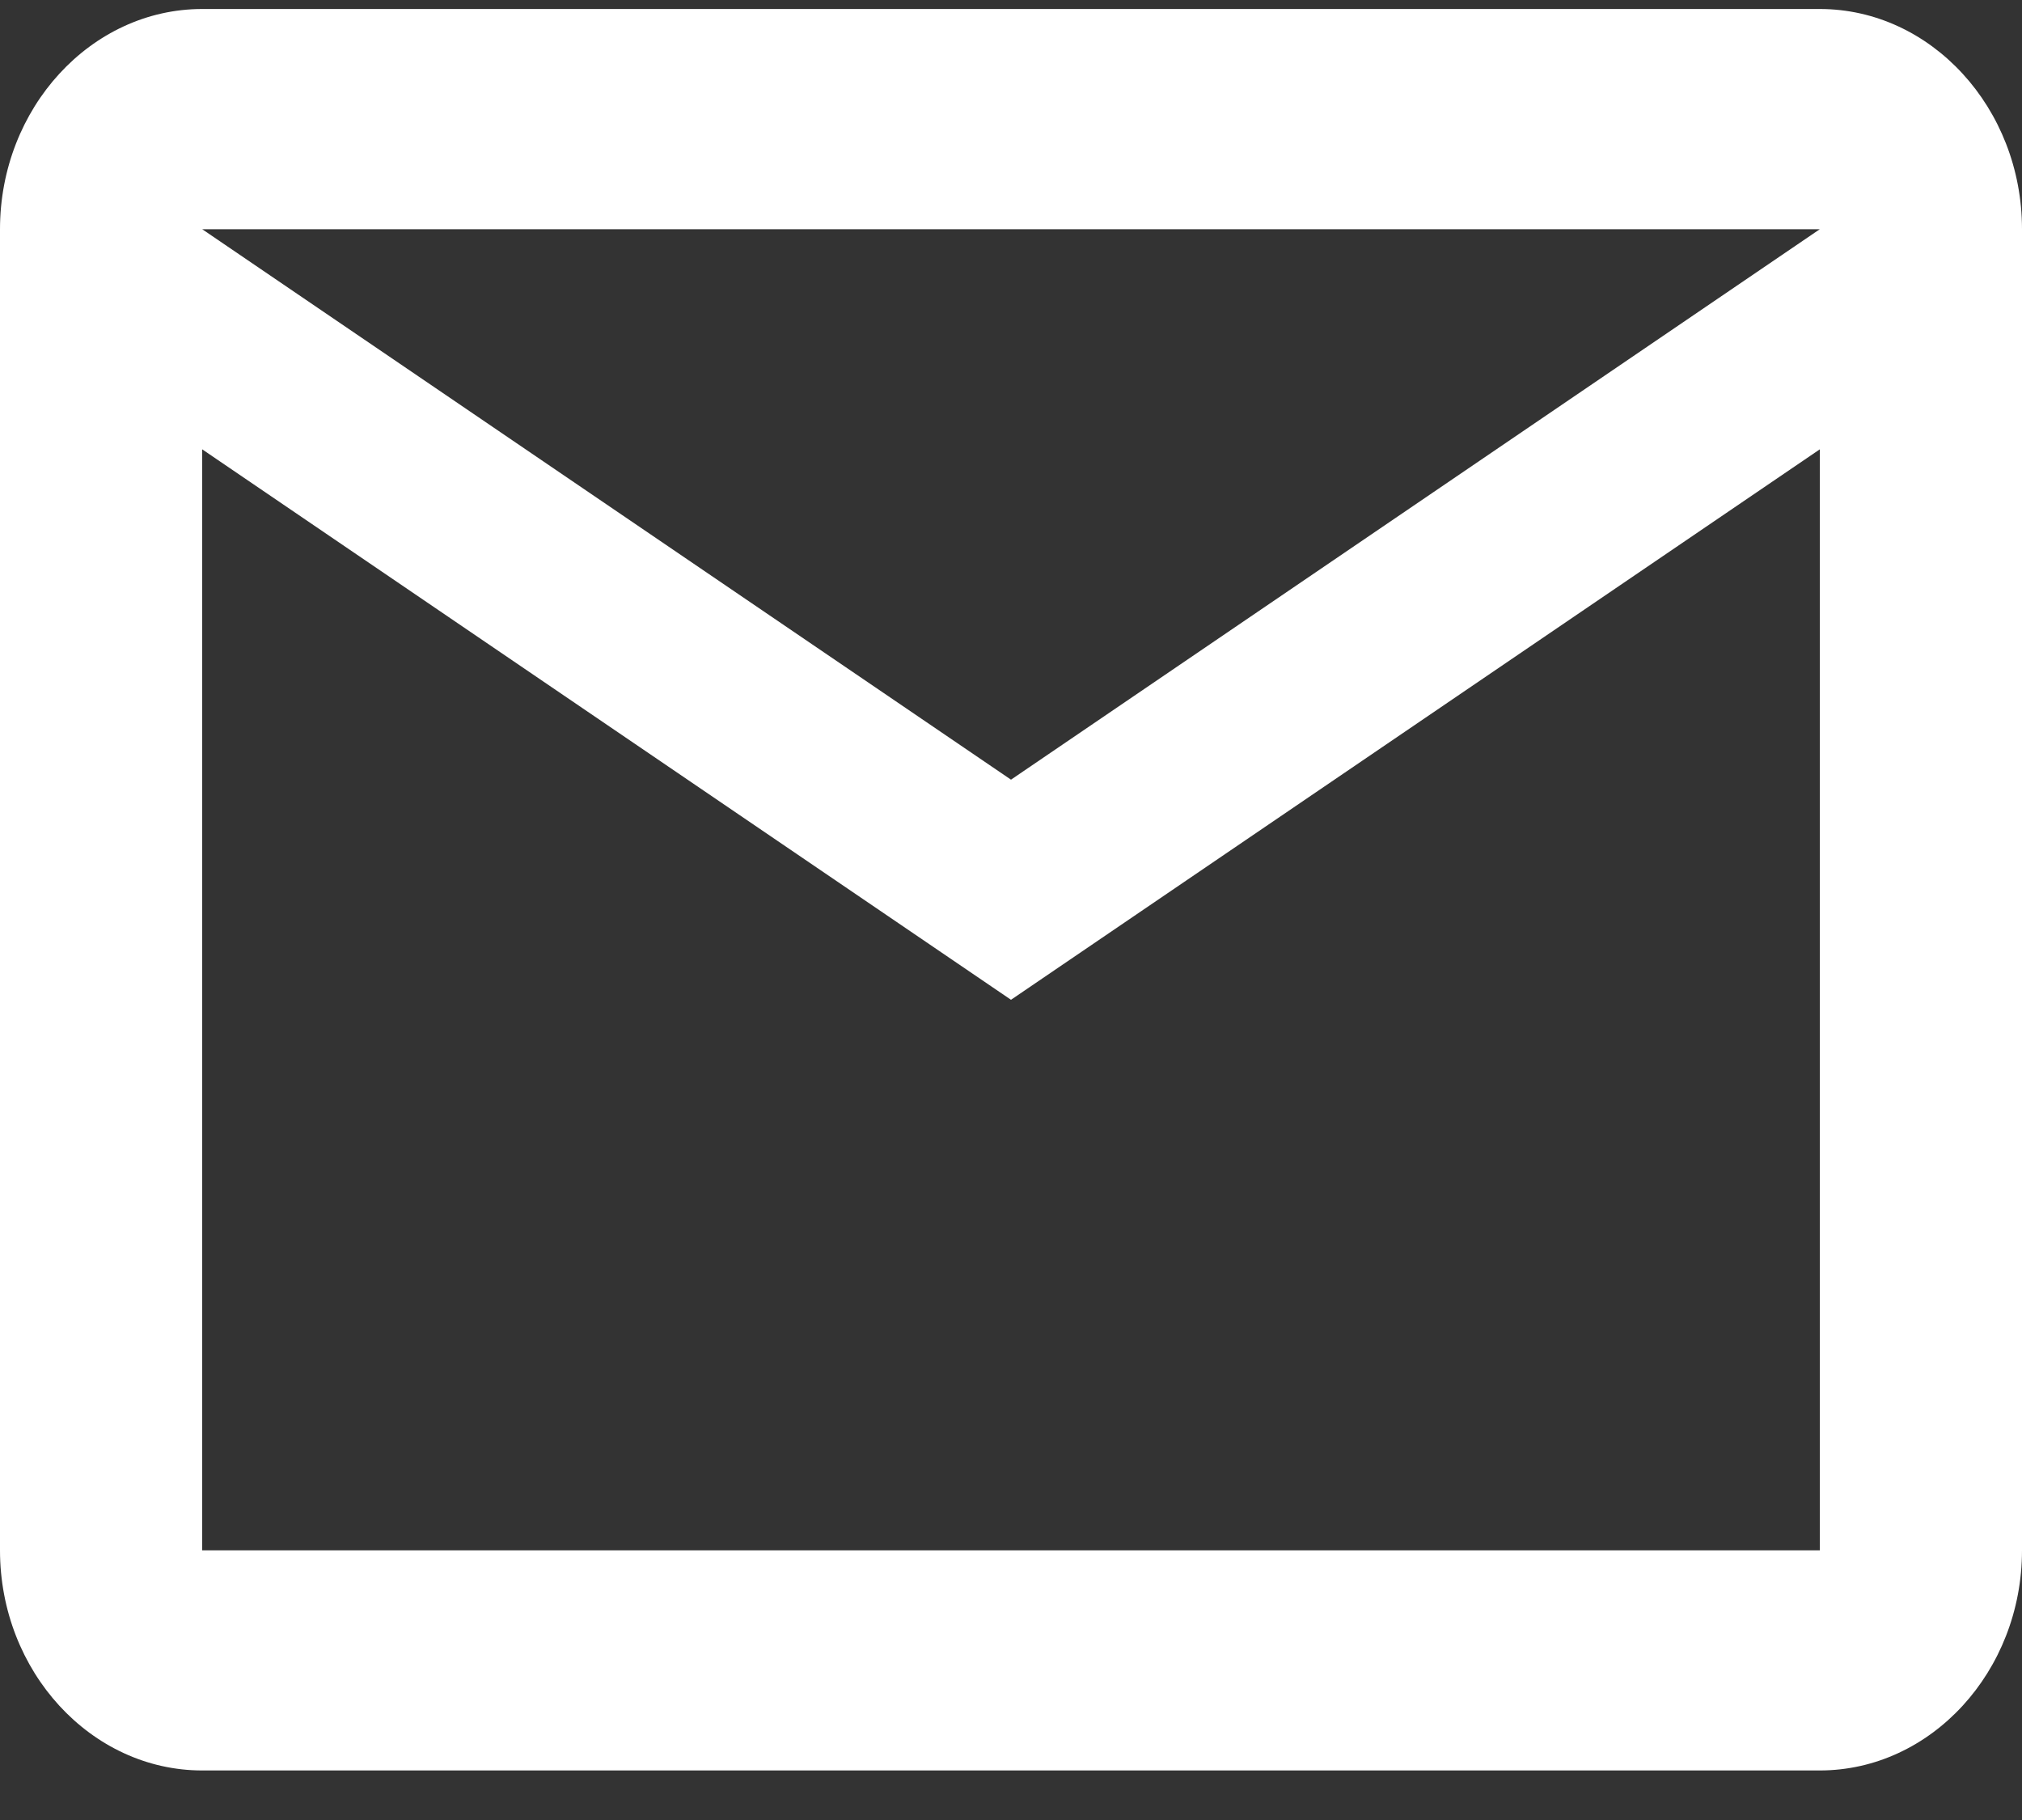 <svg width="20" height="18" viewBox="0 0 20 18" fill="none" xmlns="http://www.w3.org/2000/svg">
<rect x="0" y="0" width="20" height="18" fill="#333333" stroke="none"/>
<path d="M20 2.267C20 1.069 19.1 0.089 18 0.089H2C0.9 0.089 0 1.069 0 2.267V15.333C0 16.53 0.9 17.51 2 17.51H18C19.1 17.51 20 16.53 20 15.333V2.267ZM18 2.267L10 7.711L2 2.267H18ZM18 15.333H2V4.444L10 9.888L18 4.444V15.333Z" fill="white"/>
</svg>
